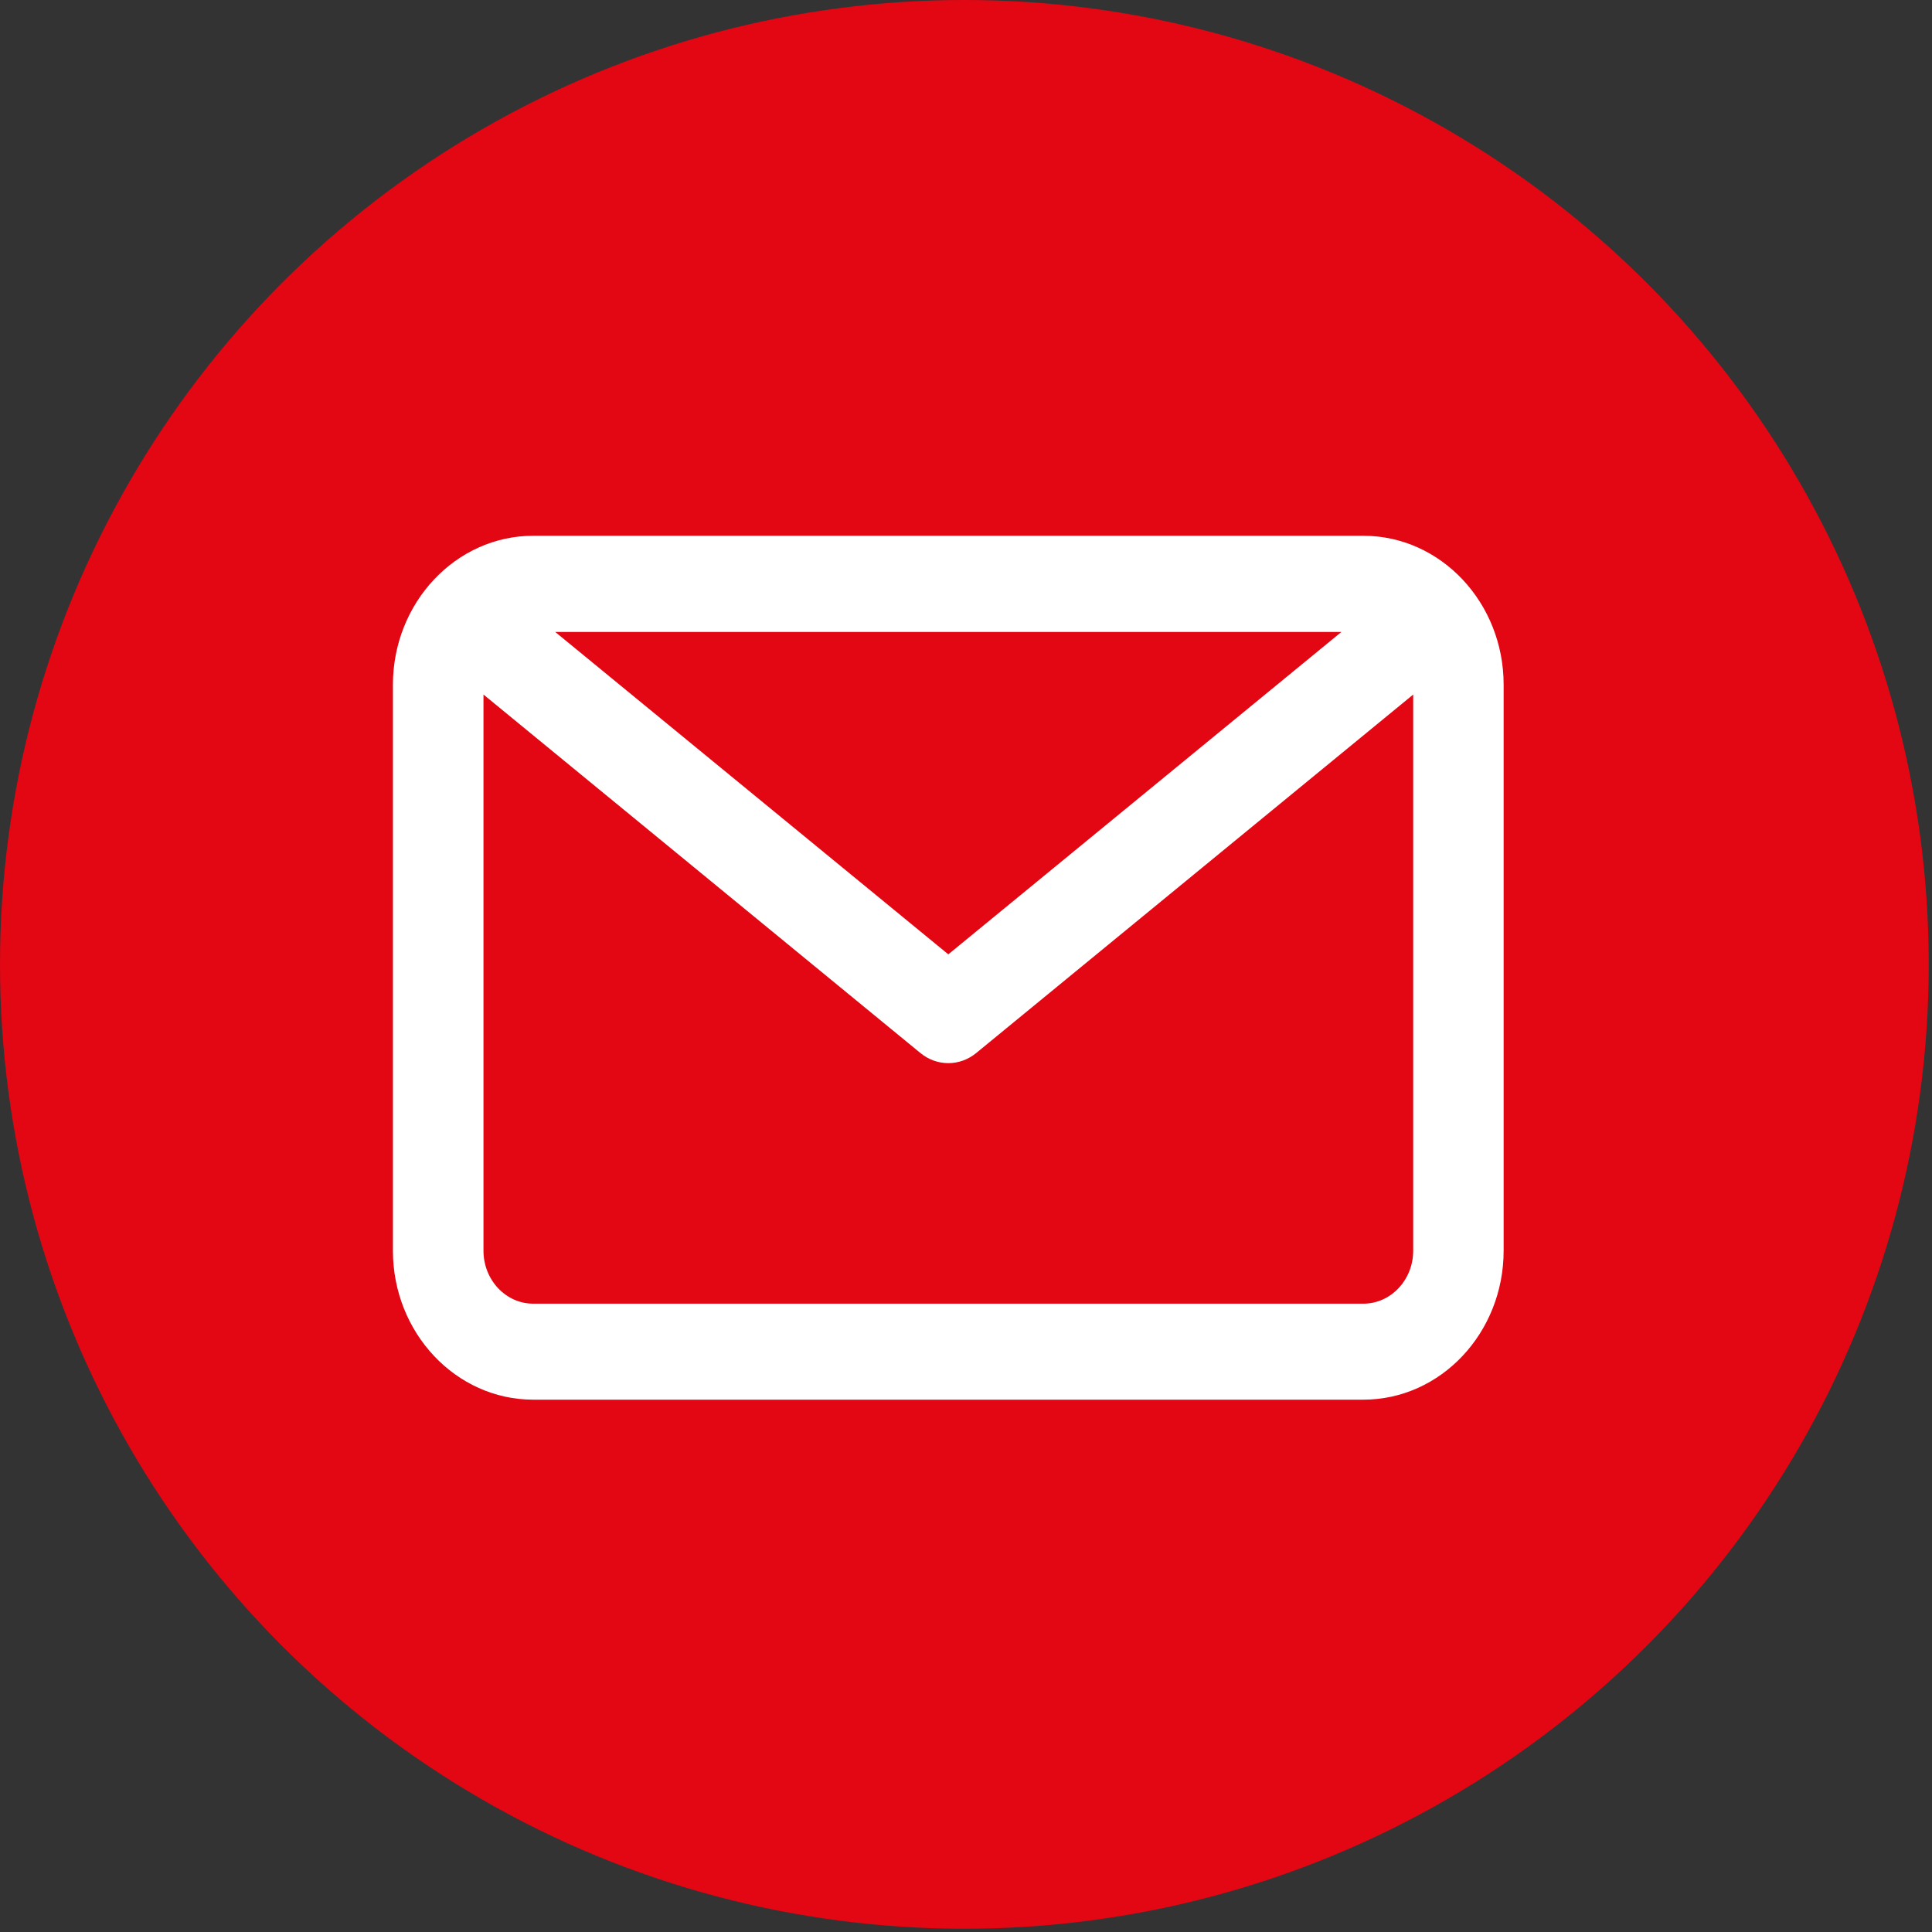 <svg xmlns="http://www.w3.org/2000/svg" width="32" height="32" viewBox="0 0 32 32" fill="none"><rect x="0" y="0" width="32" height="32" fill="#333333" stroke="none"/><circle cx="15.973" cy="15.973" r="15.973" fill="#E30613"></circle><path d="M22.581 8.874H8.832C7.551 8.874 6.508 9.981 6.508 11.343V20.715C6.508 22.076 7.551 23.183 8.832 23.183H22.581C23.863 23.183 24.905 22.076 24.905 20.715V11.343C24.906 9.981 23.863 8.874 22.581 8.874ZM22.218 10.467L15.707 15.807L9.196 10.467H22.218ZM23.407 20.716C23.407 21.199 23.037 21.593 22.581 21.593H8.832C8.378 21.593 8.008 21.2 8.008 20.717V11.504L15.248 17.444C15.383 17.554 15.545 17.609 15.707 17.609C15.869 17.609 16.03 17.554 16.166 17.444L23.407 11.504V20.716Z" fill="white"></path></svg>